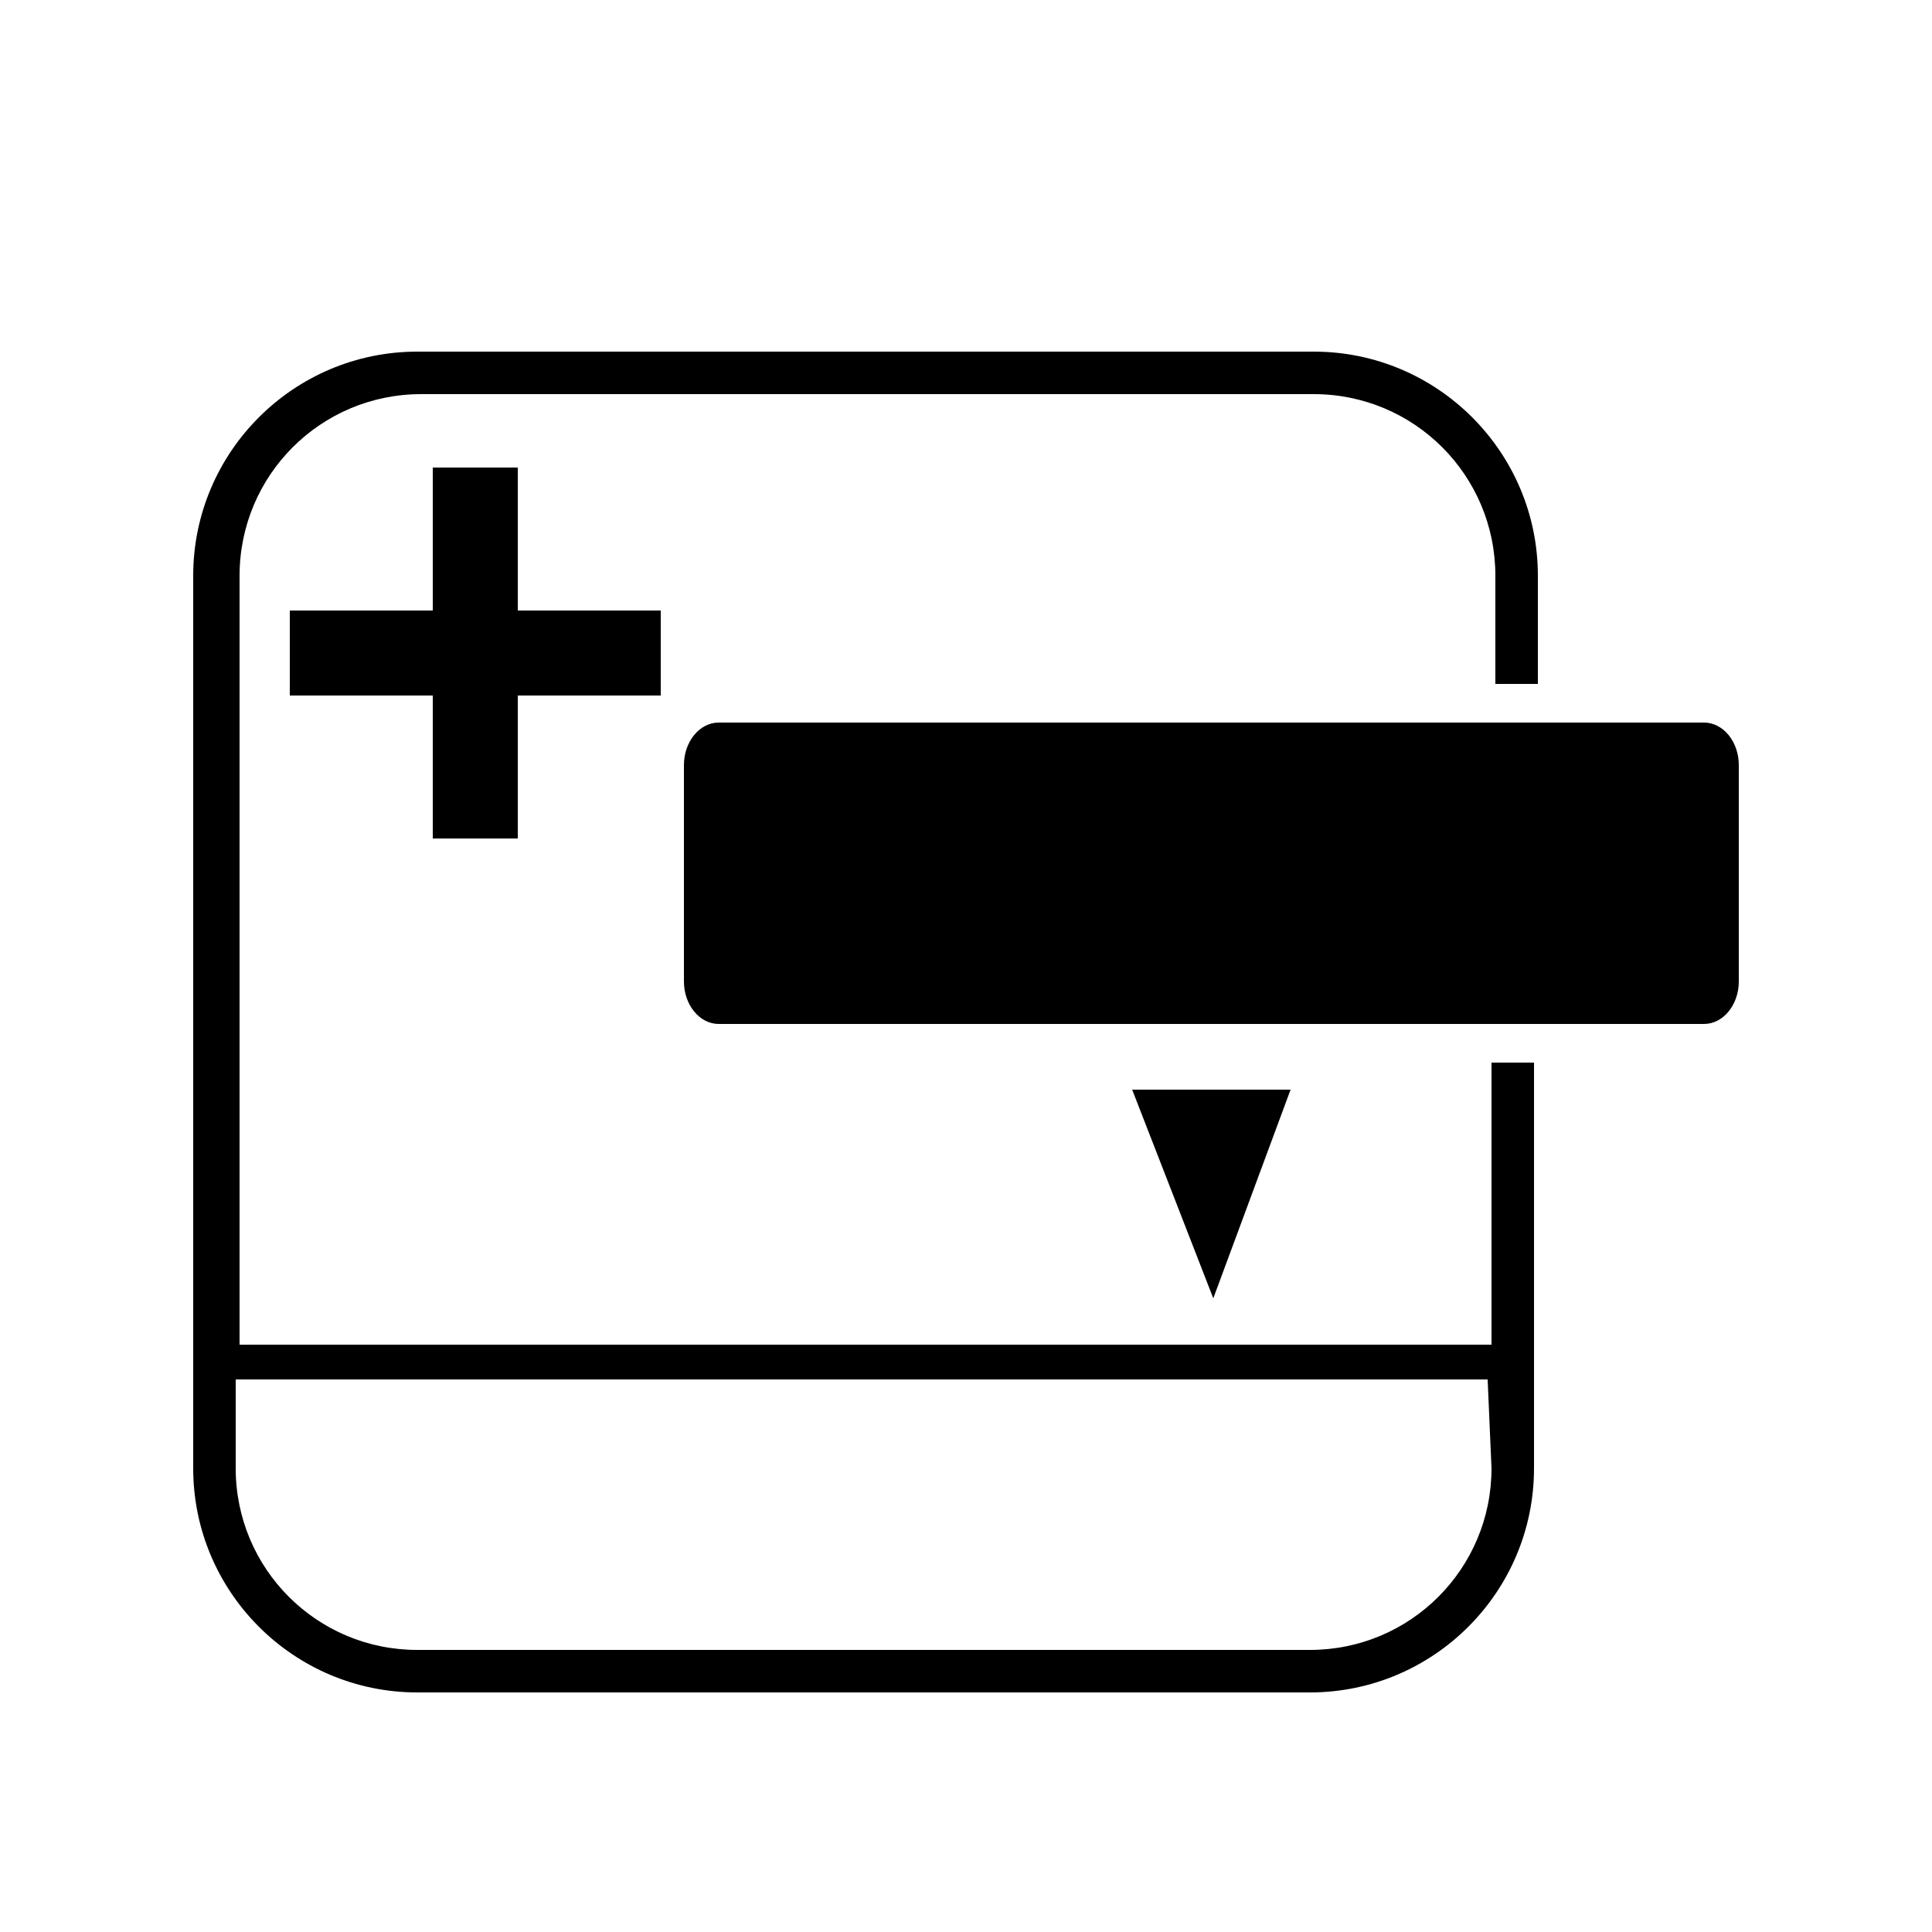 <?xml version="1.0" encoding="utf-8"?>
<svg xmlns="http://www.w3.org/2000/svg" xmlns:xlink="http://www.w3.org/1999/xlink" id="Layer_1" x="0px" y="0px" viewBox="0 0 50 50" width="50" height="50" style="enable-background:new 0 0 50 50;" xml:space="preserve">
<g>
	<polygon points="13.4,21.7 13.4,18 17.1,18 17.1,15.8 13.4,15.8 13.4,12.1 11.2,12.1 11.2,15.8 7.5,15.8 7.5,18 11.2,18 11.2,21.7     "/>
	<polygon points="29.3,28.2 31.4,33.6 33.4,28.2  "/>
	<path d="M44.1,18.7h-3.6h-0.8h-1.1H38H18.6c-0.5,0-0.9,0.5-0.9,1.1v5.6c0,0.6,0.4,1.1,0.9,1.1h20h1.1h4.4c0.5,0,0.9-0.5,0.9-1.1   v-5.6C45,19.2,44.6,18.7,44.1,18.7z"/>
	<path d="M38.6,34.8H6.2V14.9c0-2.6,2.1-4.7,4.7-4.7H34c2.6,0,4.7,2.1,4.7,4.7v2.8h1.1v-2.8c0-3.2-2.6-5.8-5.8-5.8H10.8   C7.6,9.1,5,11.7,5,14.9V38c0,3.2,2.6,5.8,5.8,5.8h23.1c3.2,0,5.8-2.6,5.8-5.8V27.5h-1.1C38.6,27.5,38.6,34.8,38.6,34.8z M38.6,38   c0,2.6-2.1,4.7-4.7,4.7H10.8c-2.6,0-4.7-2.1-4.7-4.7v-2.3h32.4L38.6,38L38.6,38z"/>
</g>
</svg>

